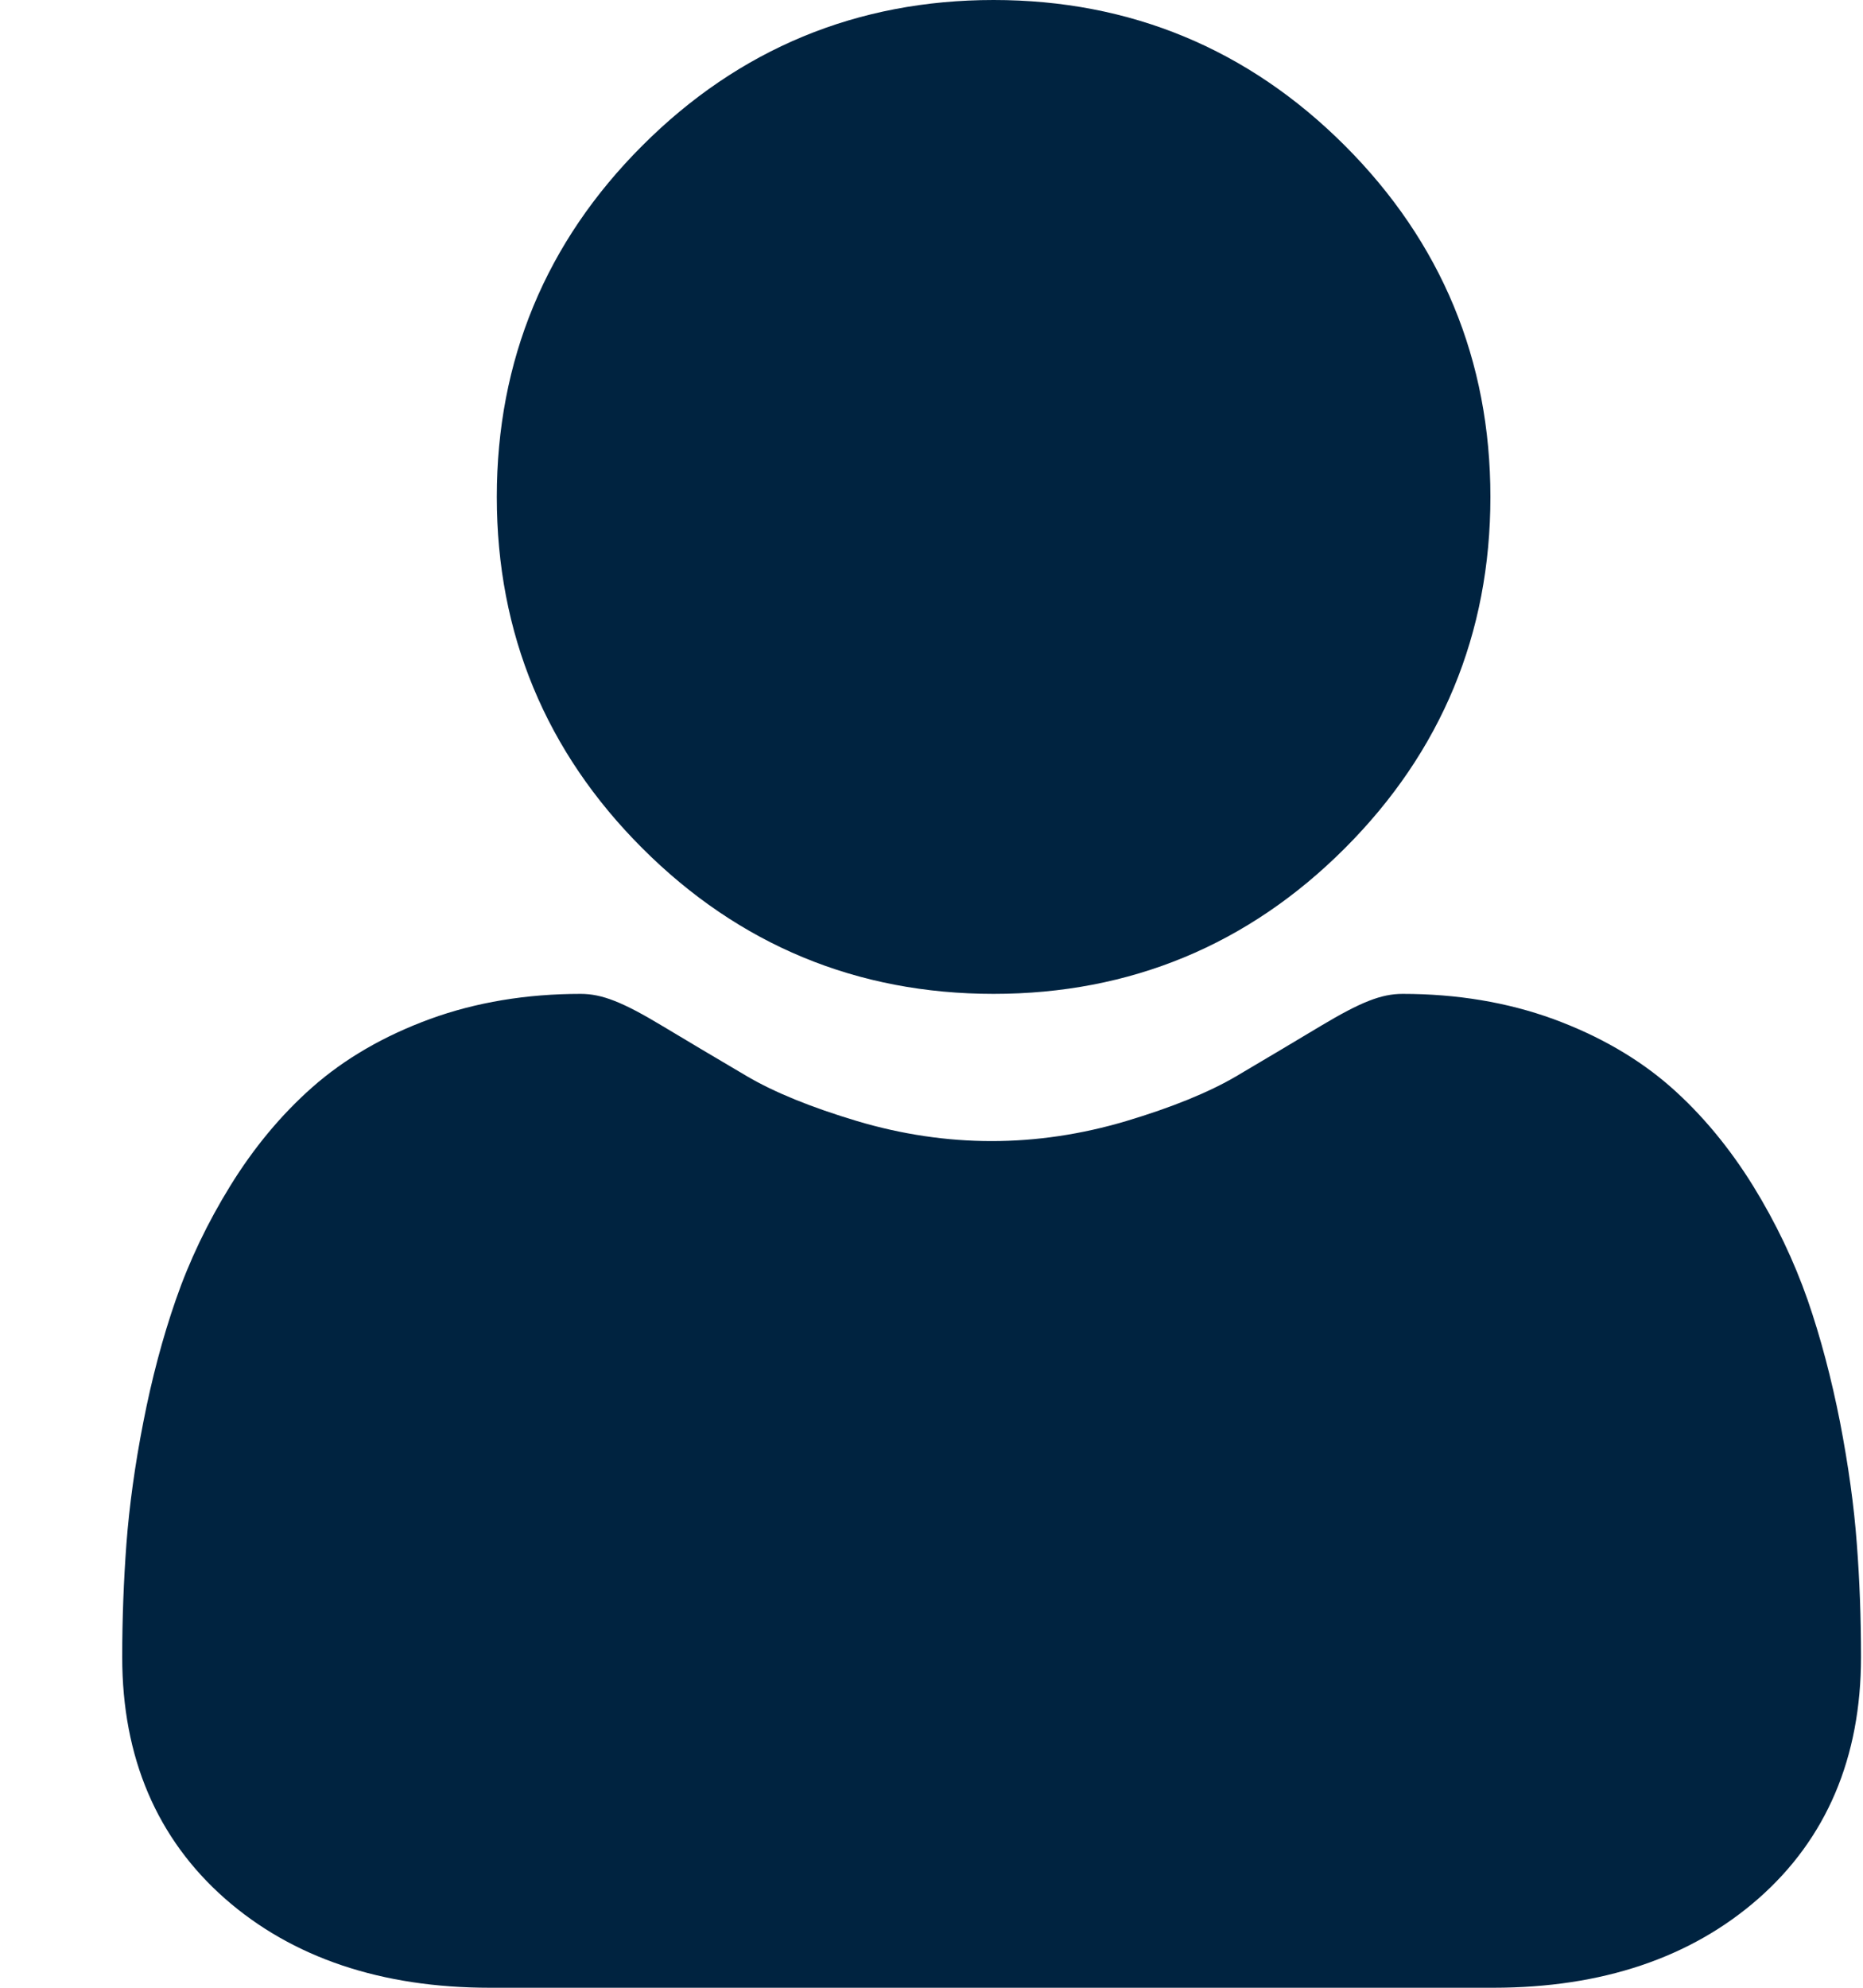 <svg width="15" height="16" viewBox="0 0 15 16" fill="none" xmlns="http://www.w3.org/2000/svg">
<path d="M8 8C9.099 8 10.051 7.606 10.828 6.828C11.606 6.05 12 5.099 12 4C12 2.901 11.606 1.95 10.828 1.172C10.05 0.394 9.099 0 8 0C6.901 0 5.949 0.394 5.172 1.172C4.394 1.949 4 2.901 4 4C4 5.099 4.394 6.051 5.172 6.828C5.95 7.606 6.901 8 8 8Z" fill="#002340"/>
<path d="M14.95 12.424C14.928 12.123 14.882 11.794 14.815 11.447C14.746 11.097 14.659 10.766 14.554 10.463C14.445 10.151 14.298 9.842 14.116 9.547C13.926 9.24 13.704 8.972 13.455 8.752C13.194 8.522 12.874 8.337 12.505 8.202C12.137 8.068 11.73 8 11.293 8C11.122 8 10.957 8.065 10.636 8.257C10.44 8.375 10.209 8.512 9.952 8.664C9.732 8.793 9.435 8.914 9.067 9.024C8.708 9.131 8.344 9.185 7.984 9.185C7.624 9.185 7.26 9.131 6.901 9.024C6.533 8.914 6.236 8.793 6.016 8.664C5.761 8.514 5.531 8.377 5.331 8.257C5.012 8.065 4.846 8 4.675 8C4.238 8 3.831 8.068 3.463 8.202C3.094 8.337 2.774 8.522 2.513 8.753C2.264 8.973 2.042 9.24 1.853 9.547C1.671 9.842 1.523 10.151 1.415 10.464C1.31 10.766 1.222 11.097 1.154 11.447C1.086 11.793 1.041 12.123 1.018 12.425C0.996 12.721 0.984 13.028 0.984 13.339C0.984 14.146 1.263 14.8 1.812 15.283C2.354 15.759 3.072 16 3.944 16H12.024C12.897 16 13.614 15.759 14.157 15.283C14.706 14.801 14.984 14.147 14.984 13.338C14.984 13.027 14.973 12.719 14.95 12.424Z" fill="#002340"/>
</svg>
